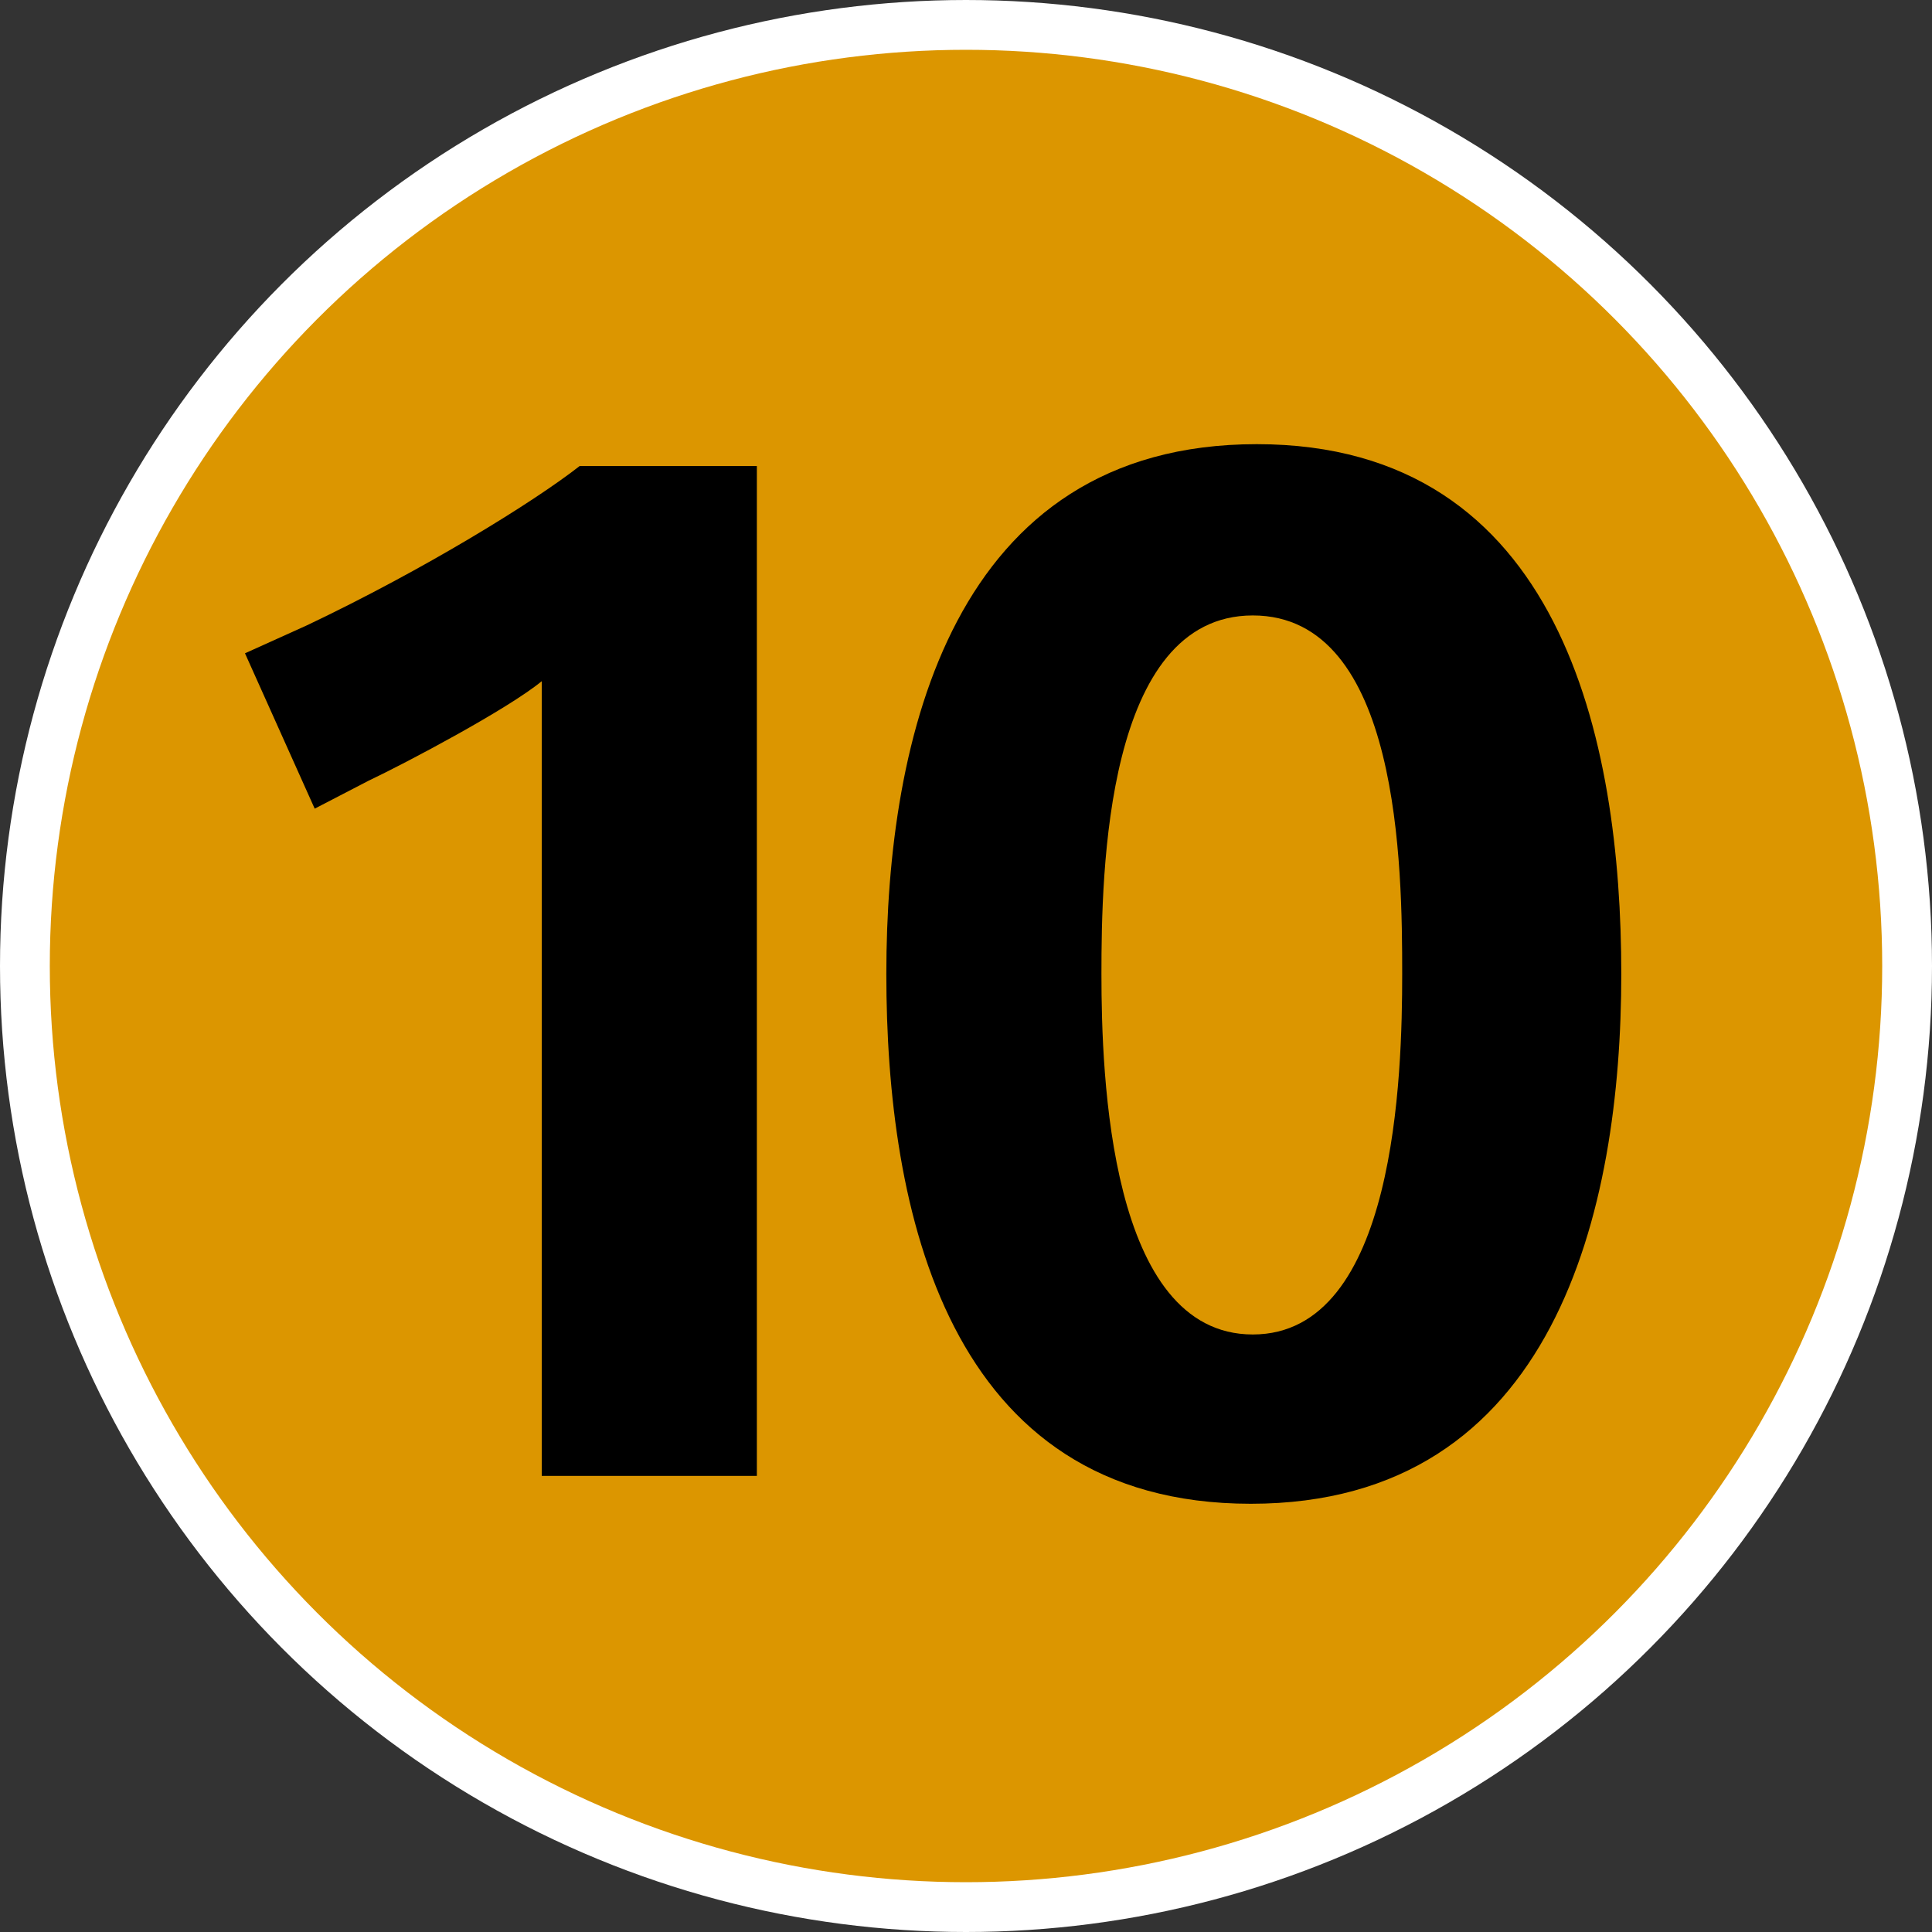 <svg viewBox="0 0 97 97" xmlns="http://www.w3.org/2000/svg" data-name="Calque_1" id="a">
  <rect x="0" y="0" width="97" height="97" fill="#333333" stroke="none"/>
  <defs>
    <style>
      .c, .d {
        fill: #dc9600;
      }

      .d {
        stroke: #fff;
        stroke-miterlimit: 10;
        stroke-width: 5px;
      }

      .e {
        fill-rule: evenodd;
      }
    </style>
  </defs>
  <g data-name="c" id="b">
    <g>
      <circle r="46" cy="48.5" cx="48.5" class="d"></circle>
      <circle r="46" cy="48.5" cx="48.5" class="c"></circle>
      <path d="M81.4,48.9c0-11.7-3-26.6-18.3-26.6s-18.6,14.8-18.6,26.6,3,26.6,18.3,26.6,18.6-14.8,18.6-26.6ZM70.4,48.9c0,5-.3,18.1-7.5,18.1s-7.6-13-7.6-18.1.2-18,7.6-18,7.5,12.7,7.5,18Z" class="e"></path>
      <path d="M38,74.2V23.4h-8.9c-2.3,1.8-7.8,5.2-13.7,8l-3.1,1.4,3.5,7.8,2.7-1.4c1.9-.9,7-3.6,8.7-5v39.9h10.8v.1Z" class="e"></path>
    </g>
  </g>
</svg>